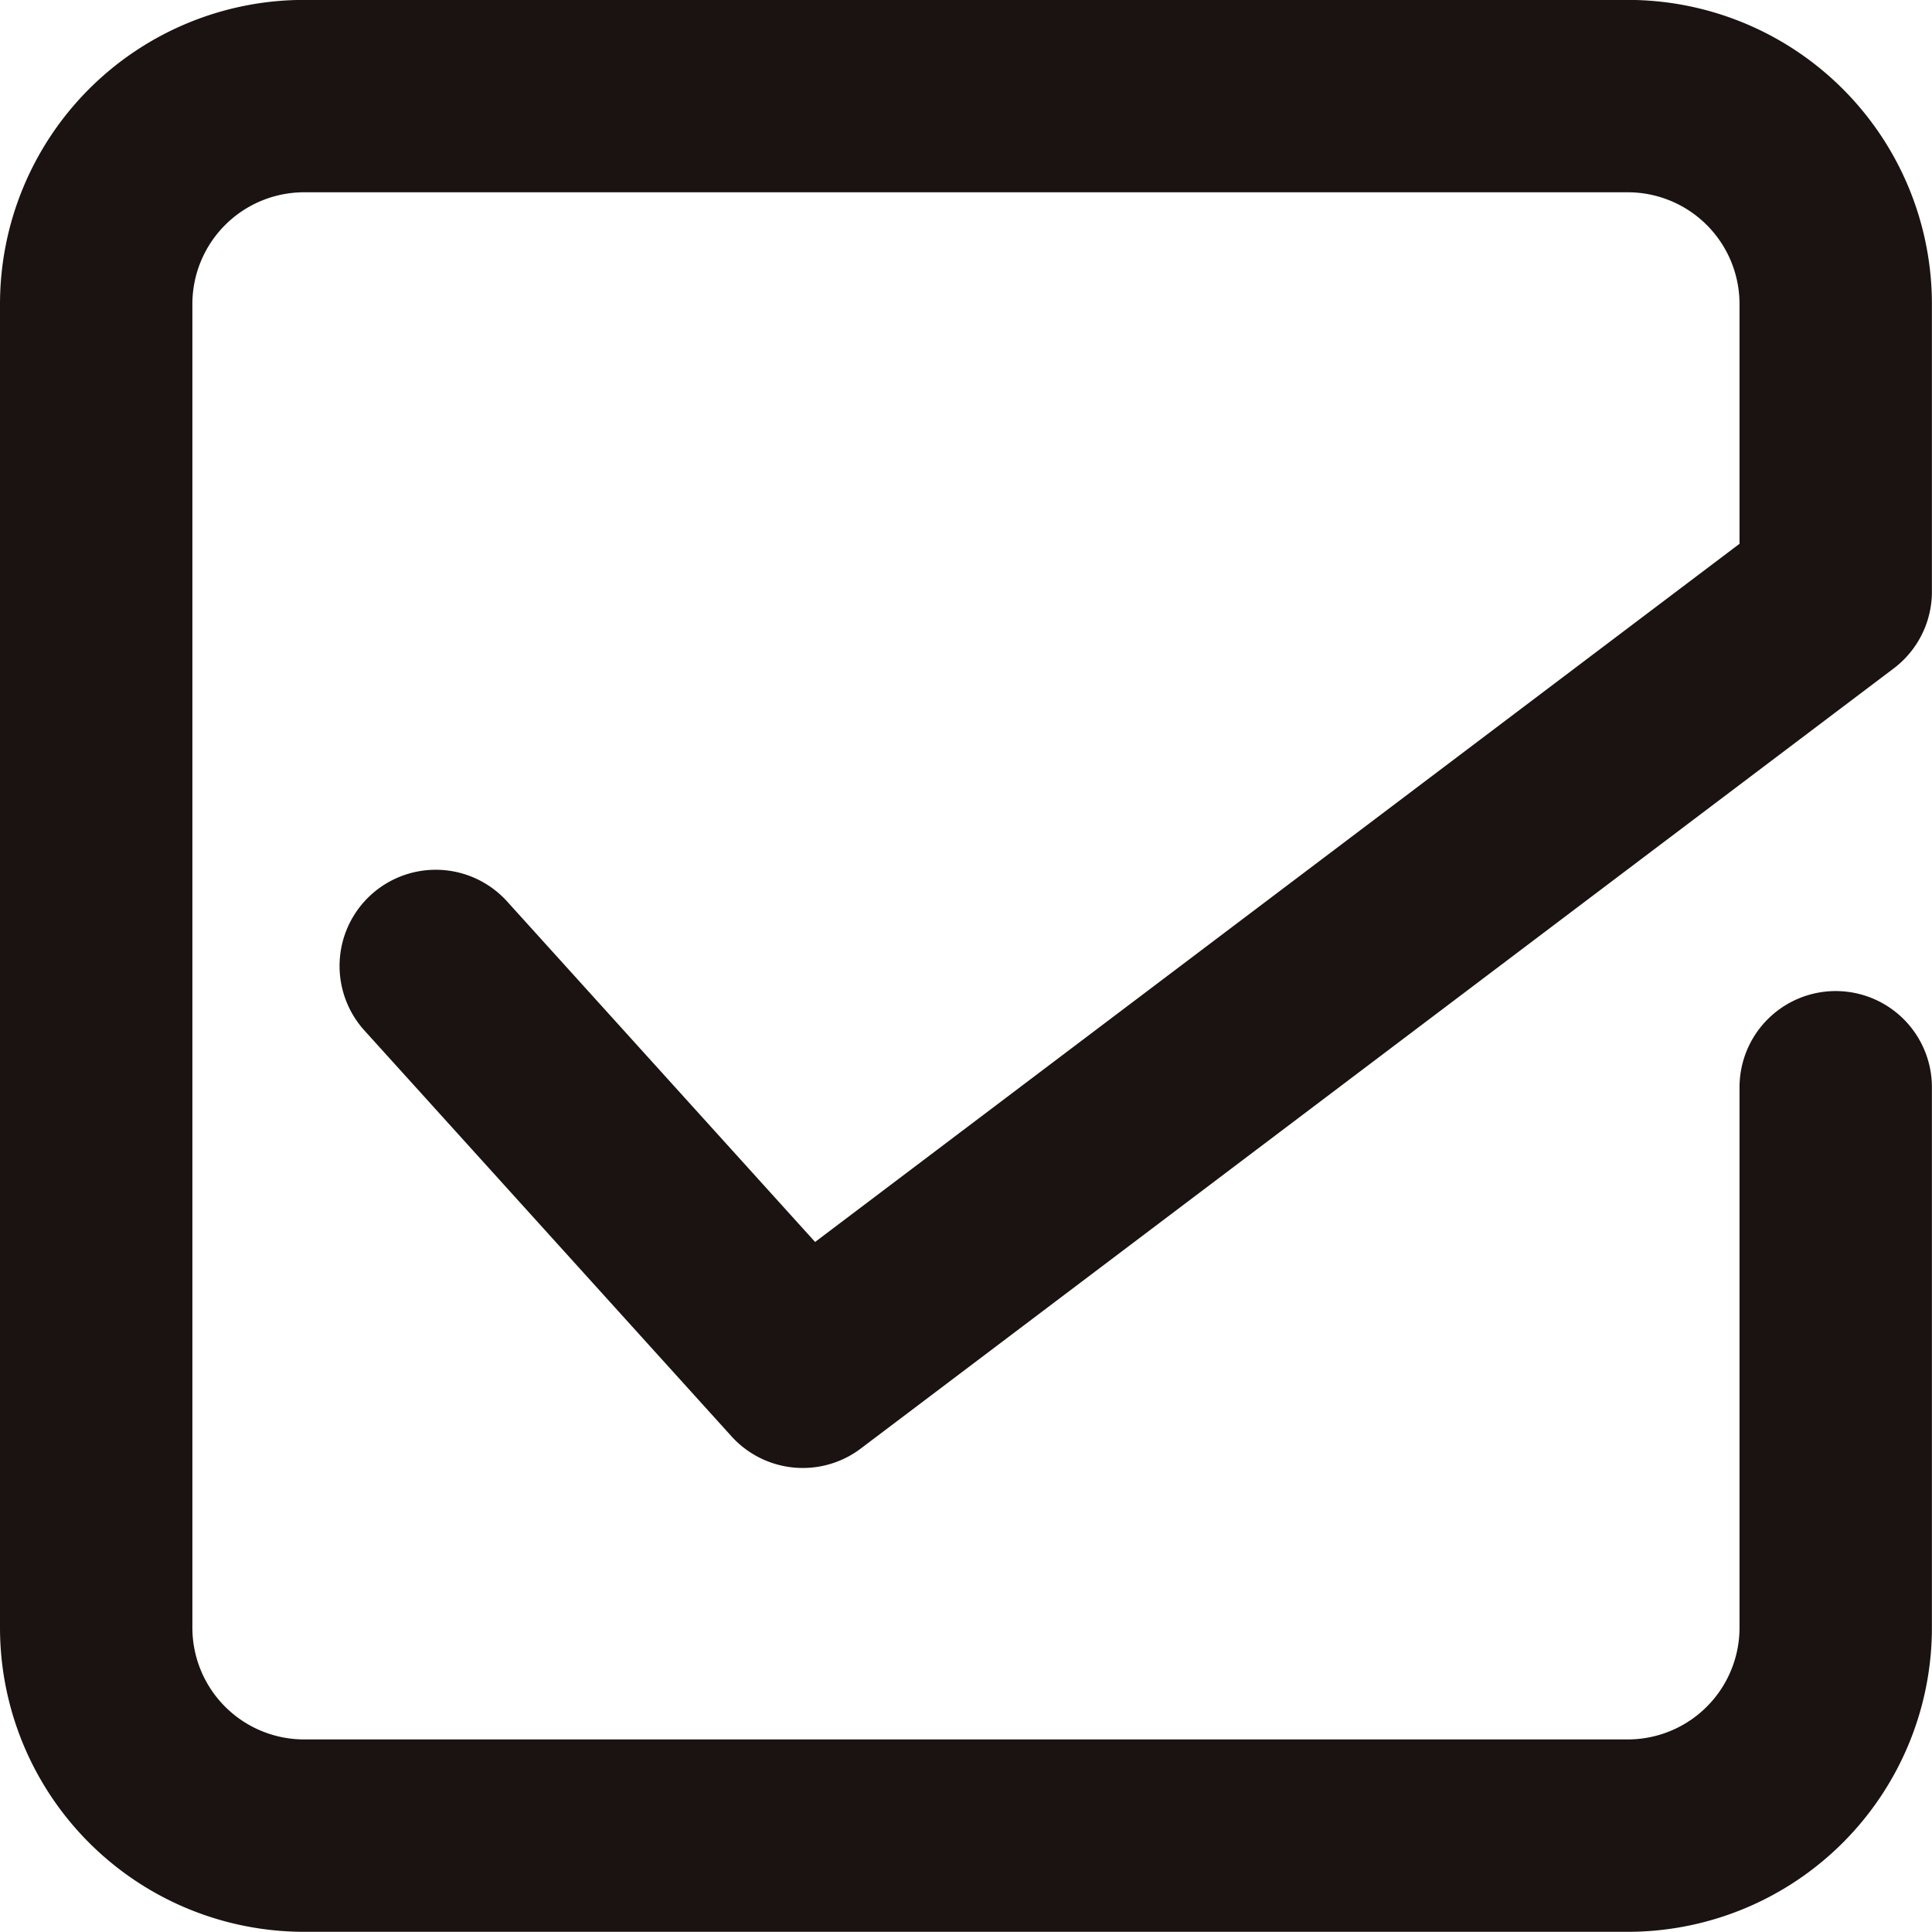 <svg xmlns="http://www.w3.org/2000/svg" width="20.085" height="20.084" viewBox="0 0 20.085 20.084">
  <path id="パス_12244" data-name="パス 12244" d="M-1764.766-3902.081l3.816,4.219,10.738-8.11v-2.99a2.162,2.162,0,0,0-2.162-2.162h-13.76a2.162,2.162,0,0,0-2.162,2.162v13.76a2.162,2.162,0,0,0,2.162,2.162h13.76a2.162,2.162,0,0,0,2.162-2.162v-5.618" transform="translate(1769.296 3912.123)" fill="none" stroke="#1a1311" stroke-linecap="round" stroke-linejoin="round" stroke-miterlimit="10" stroke-width="2"/>
</svg>
